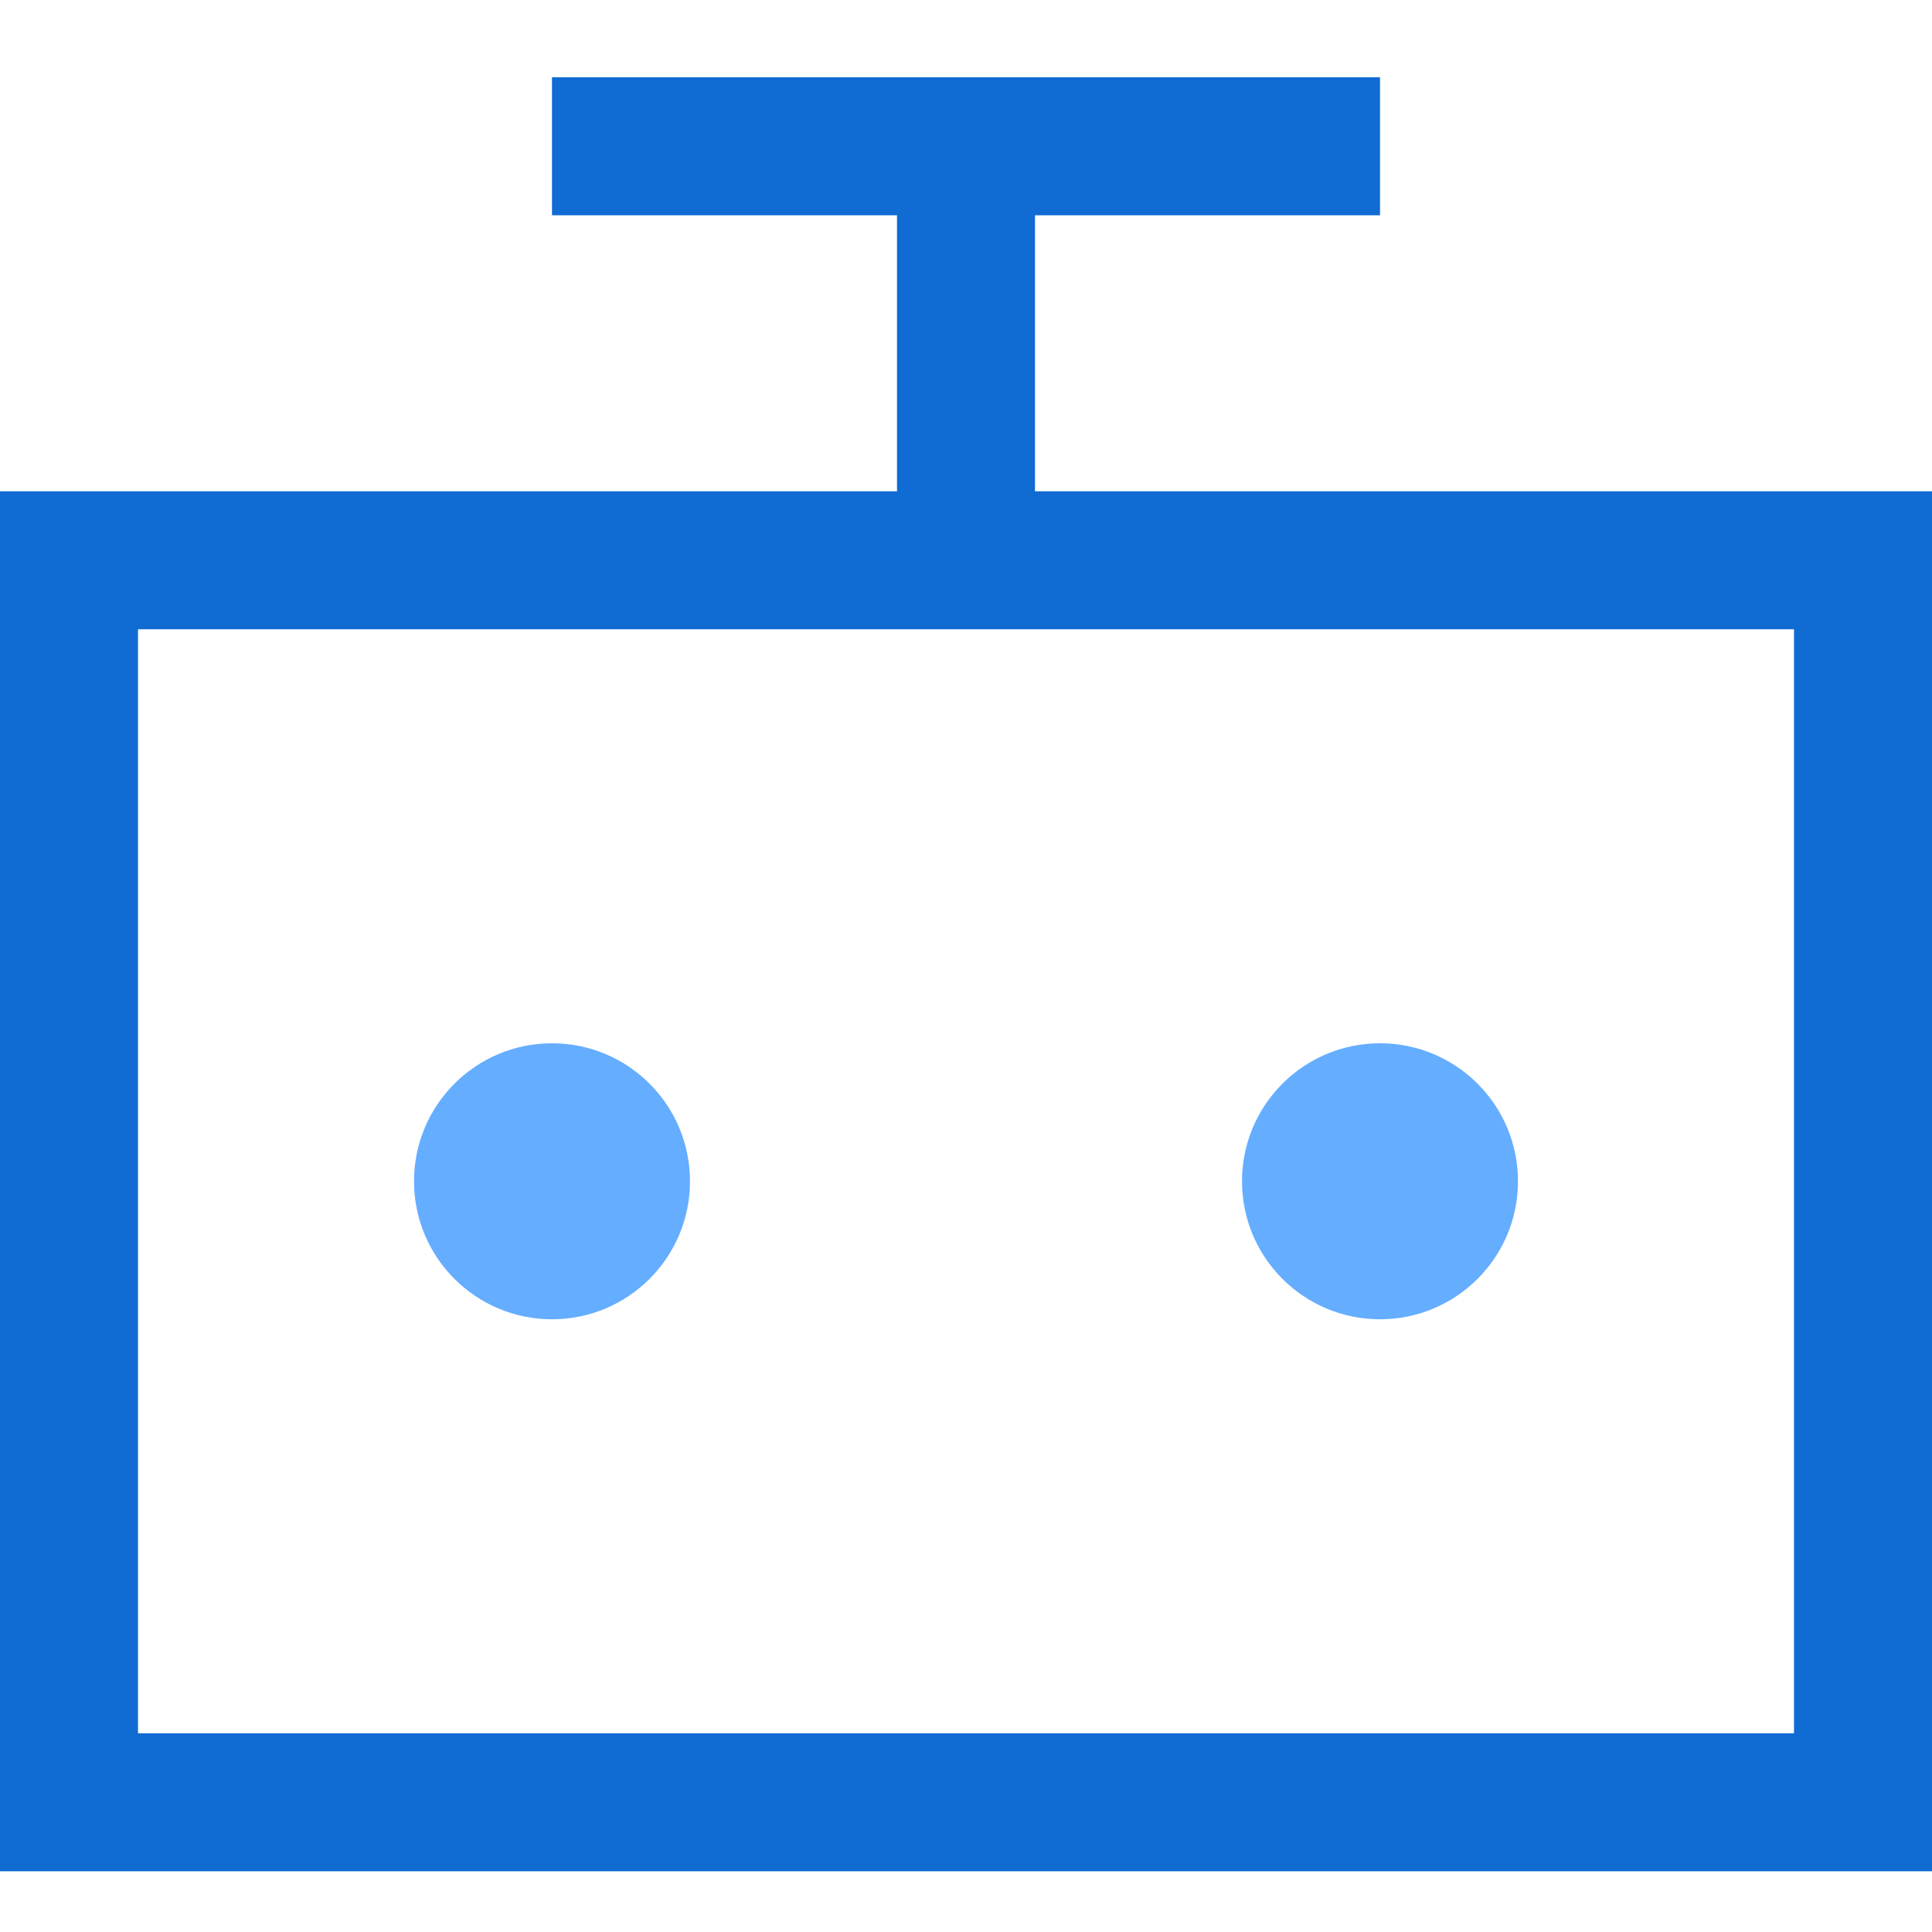<?xml version="1.0" encoding="UTF-8"?>
<svg width="100px" height="100px" viewBox="0 0 100 100" version="1.1" xmlns="http://www.w3.org/2000/svg" xmlns:xlink="http://www.w3.org/1999/xlink">
    <title>b29</title>
    <g id="b29" stroke="none" stroke-width="1" fill="none" fill-rule="evenodd">
        <g id="e1" transform="translate(0, 4)" fill-rule="nonzero">
            <path d="M35.714,57.143 C35.714,61.088 32.516,64.286 28.571,64.286 C24.627,64.286 21.429,61.088 21.429,57.143 C21.429,53.198 24.627,50 28.571,50 C32.516,50 35.714,53.198 35.714,57.143 Z" id="路径" fill="#65ADFF"></path>
            <path d="M71.429,64.286 C75.373,64.286 78.571,61.088 78.571,57.143 C78.571,53.198 75.373,50 71.429,50 C67.484,50 64.286,53.198 64.286,57.143 C64.286,61.088 67.484,64.286 71.429,64.286 Z" id="路径" fill="#65ADFF"></path>
            <path d="M71.429,0 L28.571,0 L28.571,7.143 L46.429,7.143 L46.429,21.429 L0,21.429 L0,92.857 L100,92.857 L100,21.429 L53.571,21.429 L53.571,7.143 L71.429,7.143 L71.429,0 Z M7.143,28.571 L92.857,28.571 L92.857,85.714 L7.143,85.714 L7.143,28.571 Z" id="形状" fill="#106BD2"></path>
        </g>
    </g>
</svg>